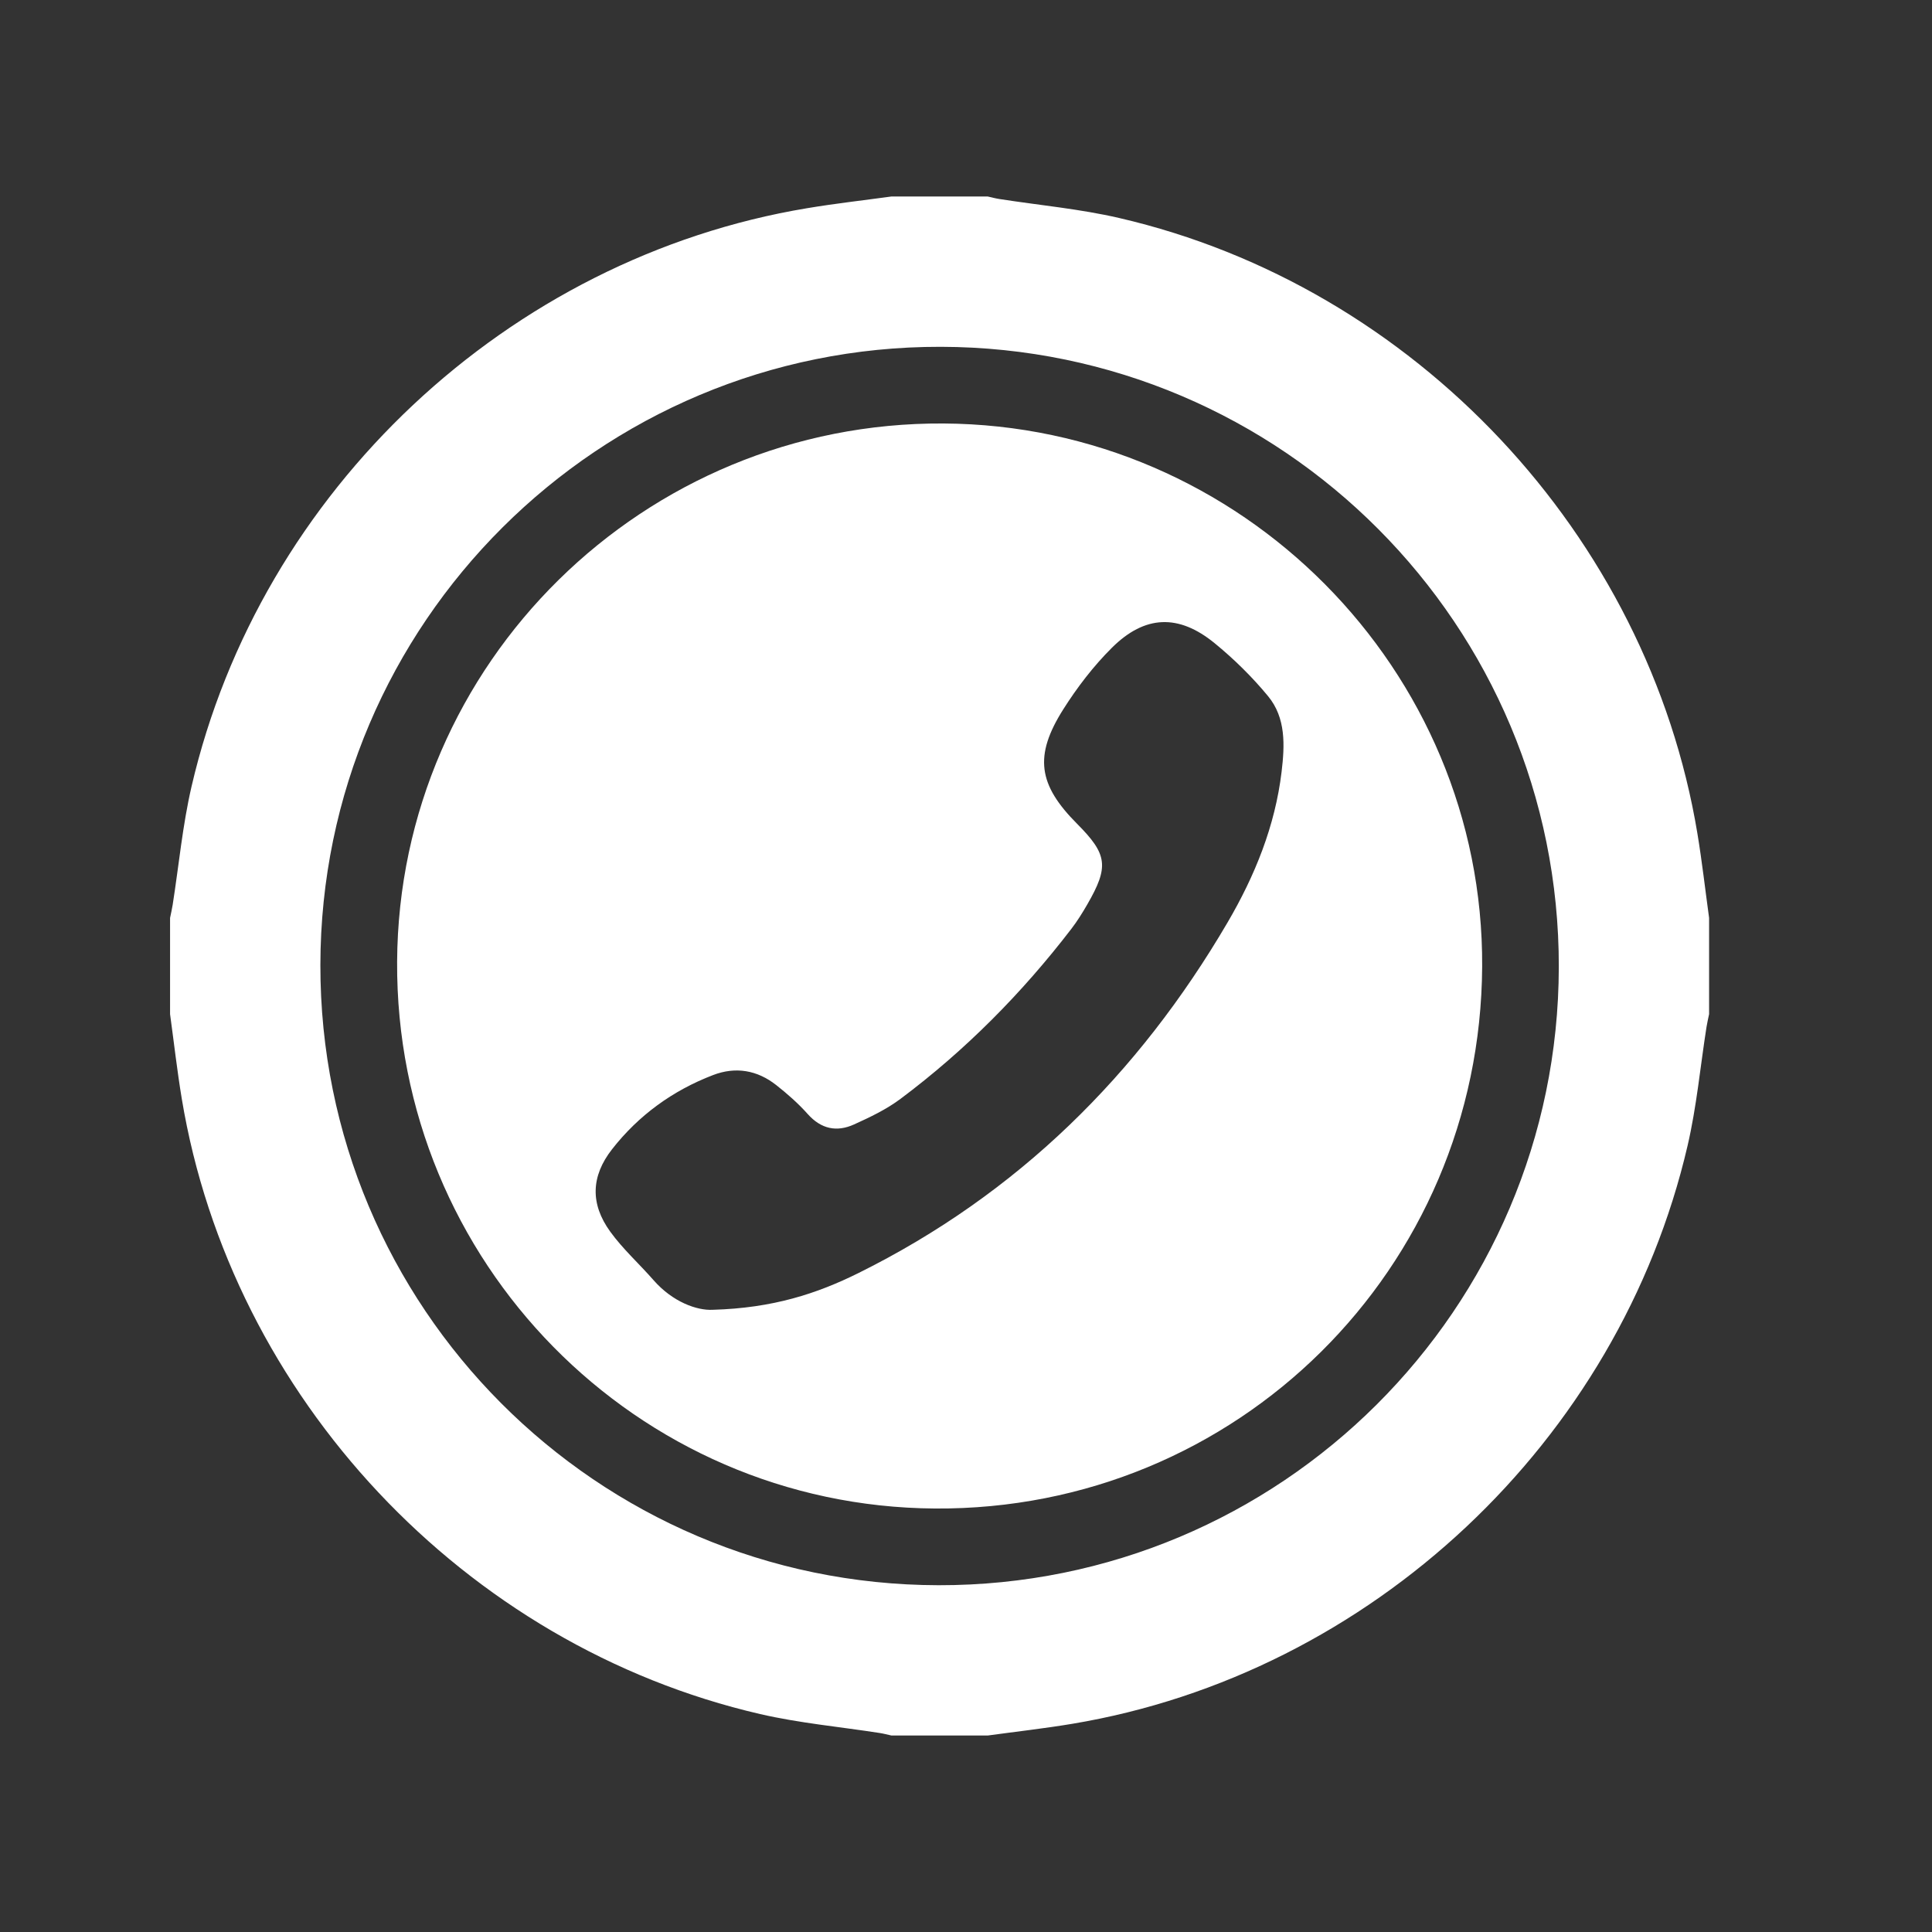 <?xml version="1.0" encoding="utf-8"?>
<!-- Generator: Adobe Illustrator 17.0.0, SVG Export Plug-In . SVG Version: 6.00 Build 0)  -->
<!DOCTYPE svg PUBLIC "-//W3C//DTD SVG 1.1//EN" "http://www.w3.org/Graphics/SVG/1.1/DTD/svg11.dtd">
<svg version="1.1" id="Layer_1" xmlns="http://www.w3.org/2000/svg" xmlns:xlink="http://www.w3.org/1999/xlink" x="0px" y="0px"
	 width="128px" height="128px" viewBox="0 0 128 128" enable-background="new 0 0 128 128" xml:space="preserve">
<rect x="0" y="0" width="128" height="128" fill="#333333" stroke="none"/>
<g>
	<path fill="#FFFFFF" d="M59.064,13.018c2.124,0,4.249,0,6.373,0c0.255,0.056,0.508,0.126,0.765,0.166
		c2.649,0.413,5.337,0.655,7.942,1.258c19.586,4.531,35.038,21.01,38.313,40.777c0.308,1.857,0.519,3.729,0.775,5.595
		c0,2.124,0,4.249,0,6.373c-0.058,0.288-0.128,0.573-0.173,0.863c-0.41,2.616-0.653,5.27-1.25,7.843
		c-4.549,19.605-20.982,35.017-40.777,38.315c-1.857,0.309-3.73,0.519-5.596,0.775c-2.124,0-4.249,0-6.373,0
		c-0.255-0.056-0.508-0.125-0.765-0.165c-2.649-0.413-5.337-0.656-7.942-1.258c-19.59-4.531-35.038-21.002-38.314-40.772
		c-0.308-1.859-0.519-3.733-0.775-5.6c0-2.124,0-4.249,0-6.373c0.058-0.29,0.127-0.577,0.173-0.869
		c0.411-2.616,0.654-5.27,1.251-7.842c4.55-19.605,20.991-35.022,40.776-38.309C55.325,13.484,57.198,13.274,59.064,13.018z
		 M21.226,63.928c-0.03,22.663,18.3,41.058,40.951,41.097c22.654,0.039,41.059-18.301,41.098-40.951
		c0.039-22.653-18.298-41.055-40.952-41.097C39.673,22.933,21.256,41.286,21.226,63.928z"/>
	<path fill="#FFFFFF" d="M98.197,64.038c-0.112,20.048-16.256,36.037-36.254,35.905c-19.791-0.13-35.744-16.349-35.633-36.229
		C26.421,43.93,42.656,27.94,62.514,28.057C82.237,28.173,98.307,44.377,98.197,64.038z M47.219,86.777
		c3.987-0.112,6.903-1.068,9.664-2.438c10.527-5.222,18.538-13.135,24.444-23.22c1.808-3.088,3.153-6.391,3.582-9.988
		c0.209-1.75,0.295-3.565-0.897-5.009c-1.055-1.278-2.261-2.464-3.545-3.513c-2.378-1.943-4.615-1.865-6.796,0.302
		c-1.223,1.216-2.303,2.624-3.227,4.085c-1.953,3.089-1.662,4.994,0.917,7.584c2.015,2.024,2.123,2.834,0.674,5.342
		c-0.322,0.557-0.664,1.108-1.055,1.617c-3.271,4.261-7.023,8.05-11.326,11.268c-0.928,0.694-2.008,1.209-3.07,1.69
		c-1.147,0.52-2.183,0.308-3.071-0.689c-0.626-0.703-1.347-1.336-2.088-1.92c-1.253-0.987-2.685-1.236-4.18-0.663
		c-2.674,1.025-4.935,2.664-6.696,4.917c-1.399,1.791-1.451,3.617-0.12,5.457c0.837,1.157,1.923,2.132,2.868,3.213
		C44.57,86.267,46.183,86.834,47.219,86.777z"/>
</g>
</svg>
